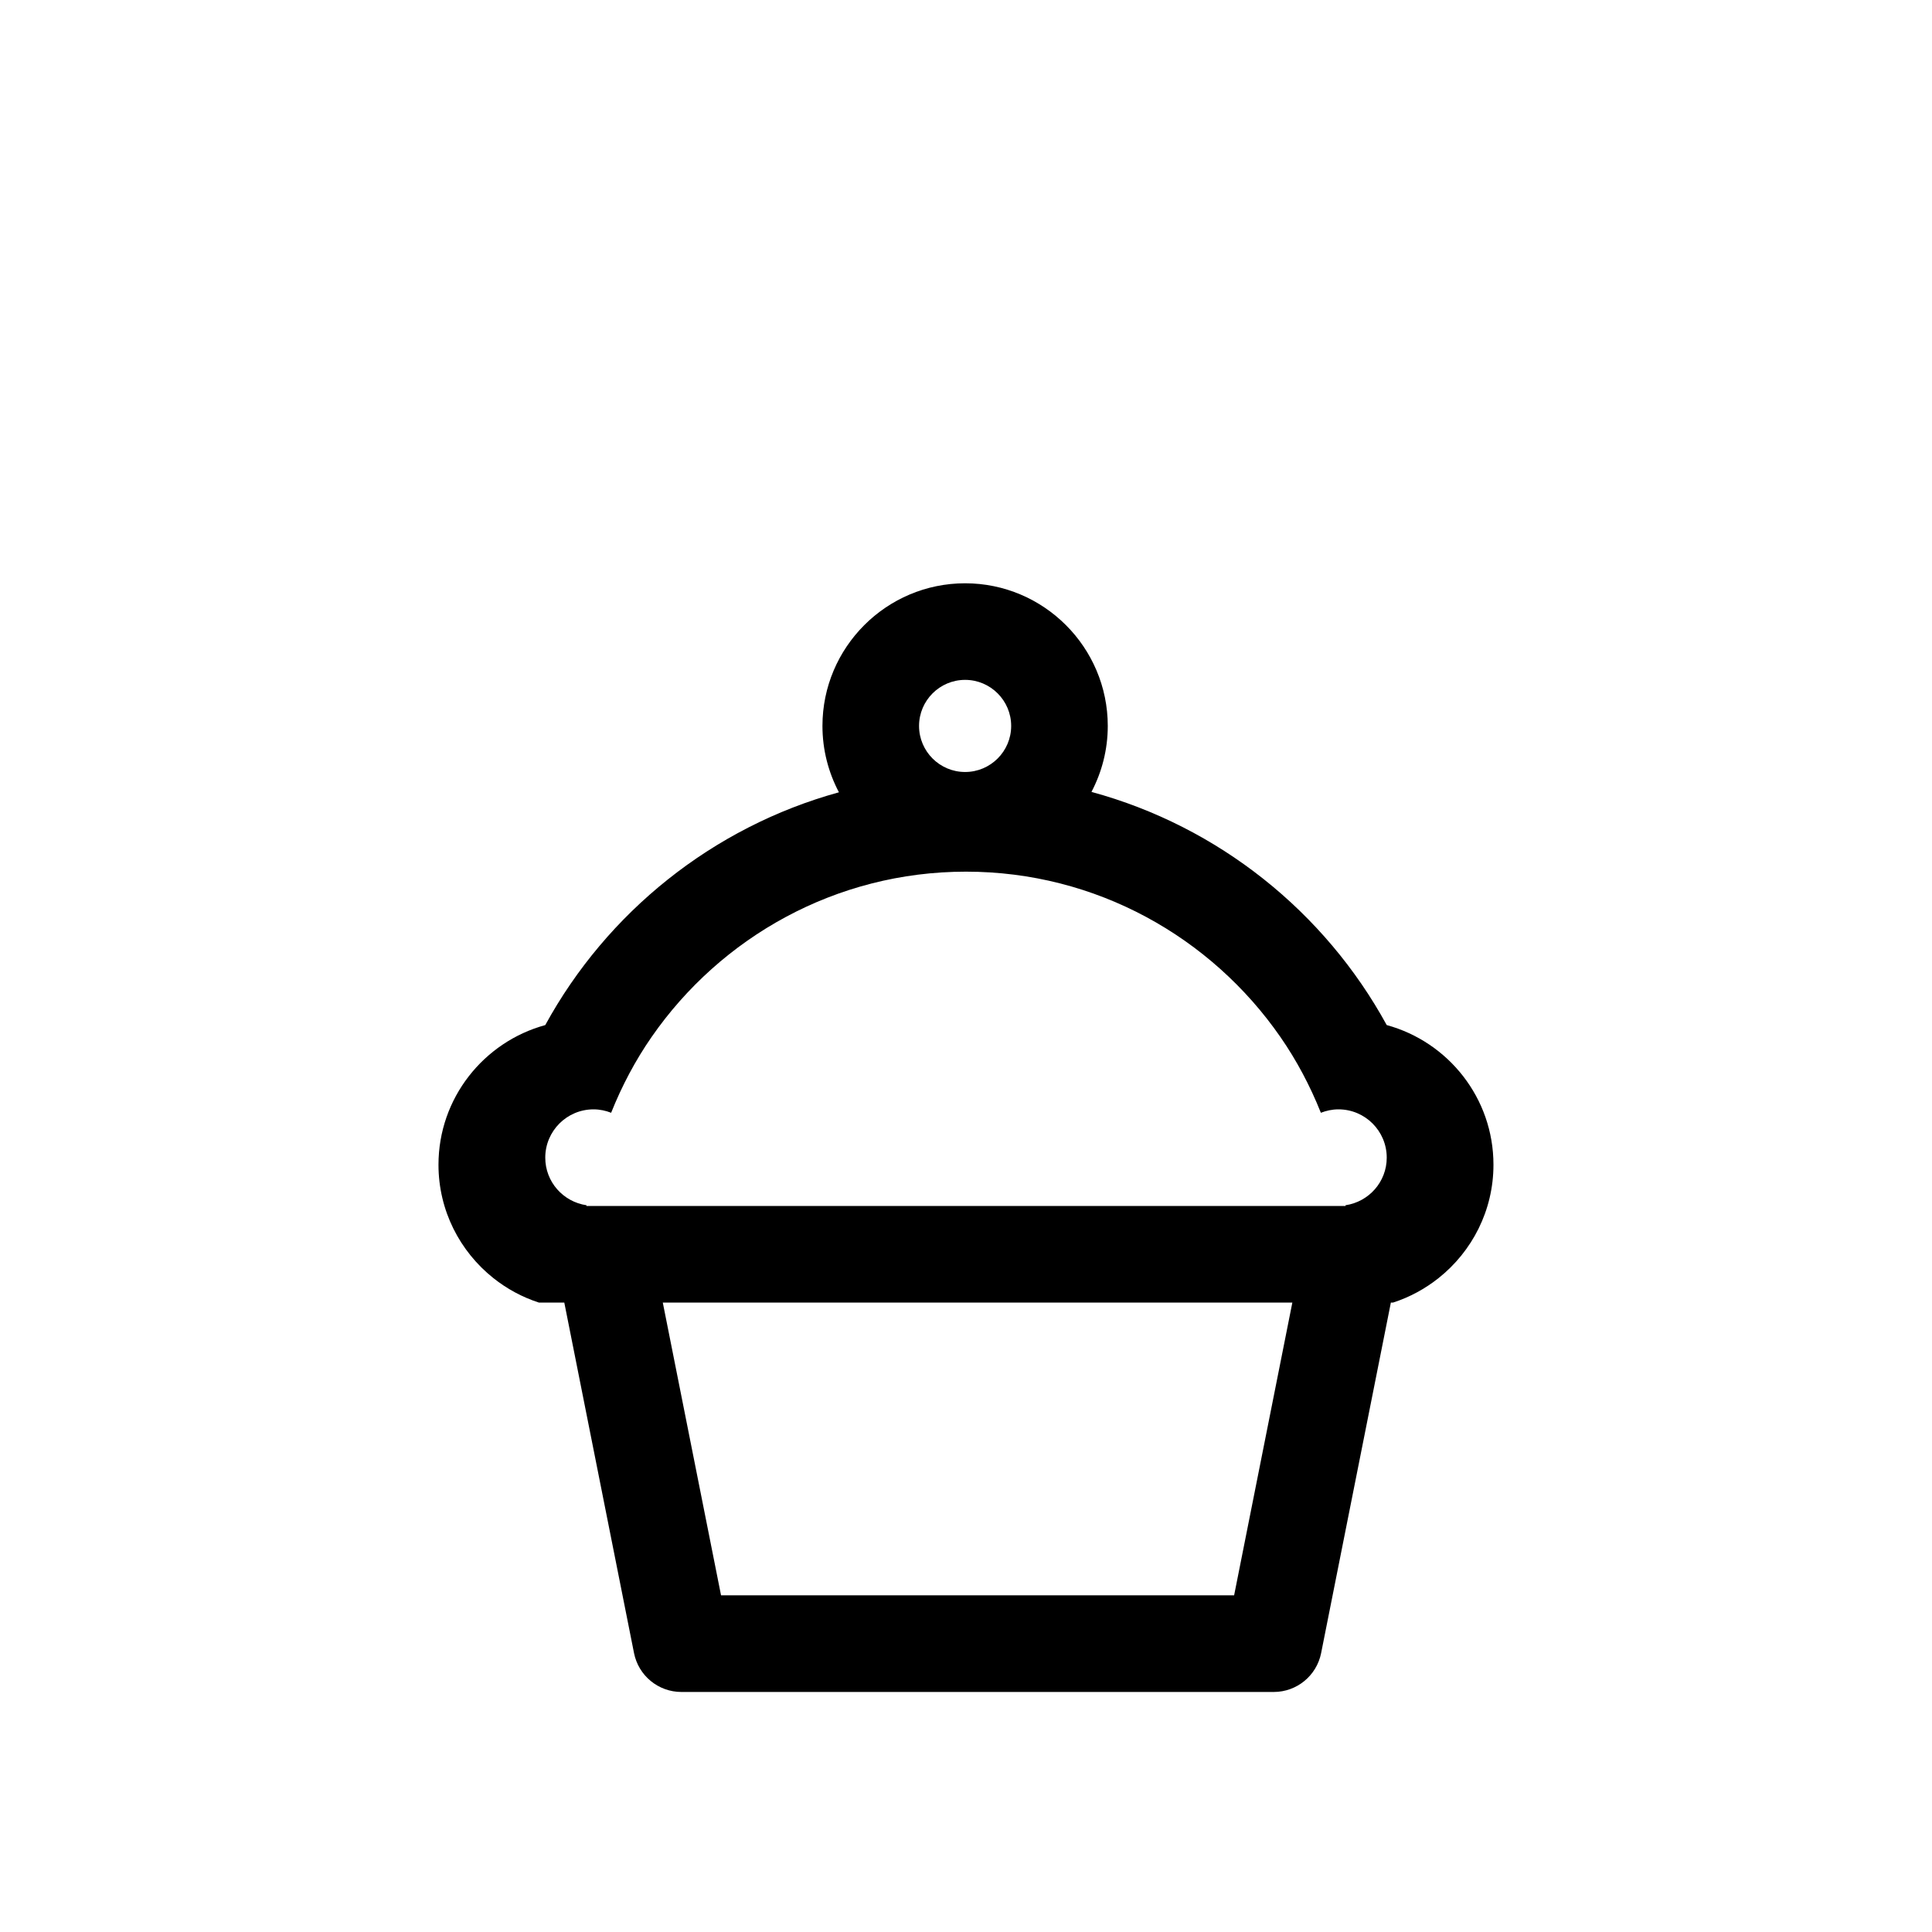 <svg xmlns="http://www.w3.org/2000/svg" xmlns:xlink="http://www.w3.org/1999/xlink" version="1.1" id="Layer_1" x="0px" y="0px" width="100px" height="100px" viewBox="0 0 100 100" enable-background="new 0 0 100 100" xml:space="preserve">
<path fill="#000000" d="M71.776,53.057c-3.204-5.857-8.706-10.281-15.282-12.068c0.537-1.022,0.844-2.183,0.844-3.414  c0-4.071-3.313-7.384-7.384-7.384s-7.384,3.313-7.384,7.384c0,1.24,0.311,2.407,0.853,3.434c-6.541,1.802-12.009,6.215-15.2,12.049  c-3.18,0.869-5.527,3.776-5.527,7.229c0,2.372,1.11,4.486,2.834,5.861c0.698,0.557,1.496,0.993,2.364,1.273h1.314l3.609,18.143  c0.233,1.169,1.259,2.012,2.452,2.012h30.66c1.192,0,2.219-0.843,2.452-2.012l3.61-18.143h0.113c0.867-0.28,1.666-0.717,2.363-1.273  c1.725-1.375,2.834-3.489,2.834-5.861C77.303,56.833,74.956,53.926,71.776,53.057z M49.954,35.19c1.314,0,2.384,1.069,2.384,2.384  s-1.069,2.384-2.384,2.384s-2.384-1.069-2.384-2.384S48.64,35.19,49.954,35.19z M30.723,57.42c0.321,0,0.626,0.066,0.909,0.177  c0.556-1.392,1.253-2.709,2.096-3.925c3.578-5.16,9.531-8.555,16.272-8.555c6.741,0,12.694,3.395,16.272,8.555  c0.843,1.216,1.54,2.533,2.096,3.925c0.283-0.11,0.588-0.177,0.909-0.177c1.381,0,2.5,1.119,2.5,2.5  c0,1.257-0.929,2.286-2.136,2.464c0.001,0.013,0.004,0.024,0.006,0.036h-0.37h-0.755h-3.645h-2.26H37.382h-2.259h-3.646h-0.754  h-0.37c0.001-0.012,0.004-0.023,0.006-0.036c-1.207-0.178-2.136-1.207-2.136-2.464C28.223,58.539,29.342,57.42,30.723,57.42z   M63.878,82.574H37.321L34.306,67.42h2.611h26.155h3.82L63.878,82.574z"/>
</svg>